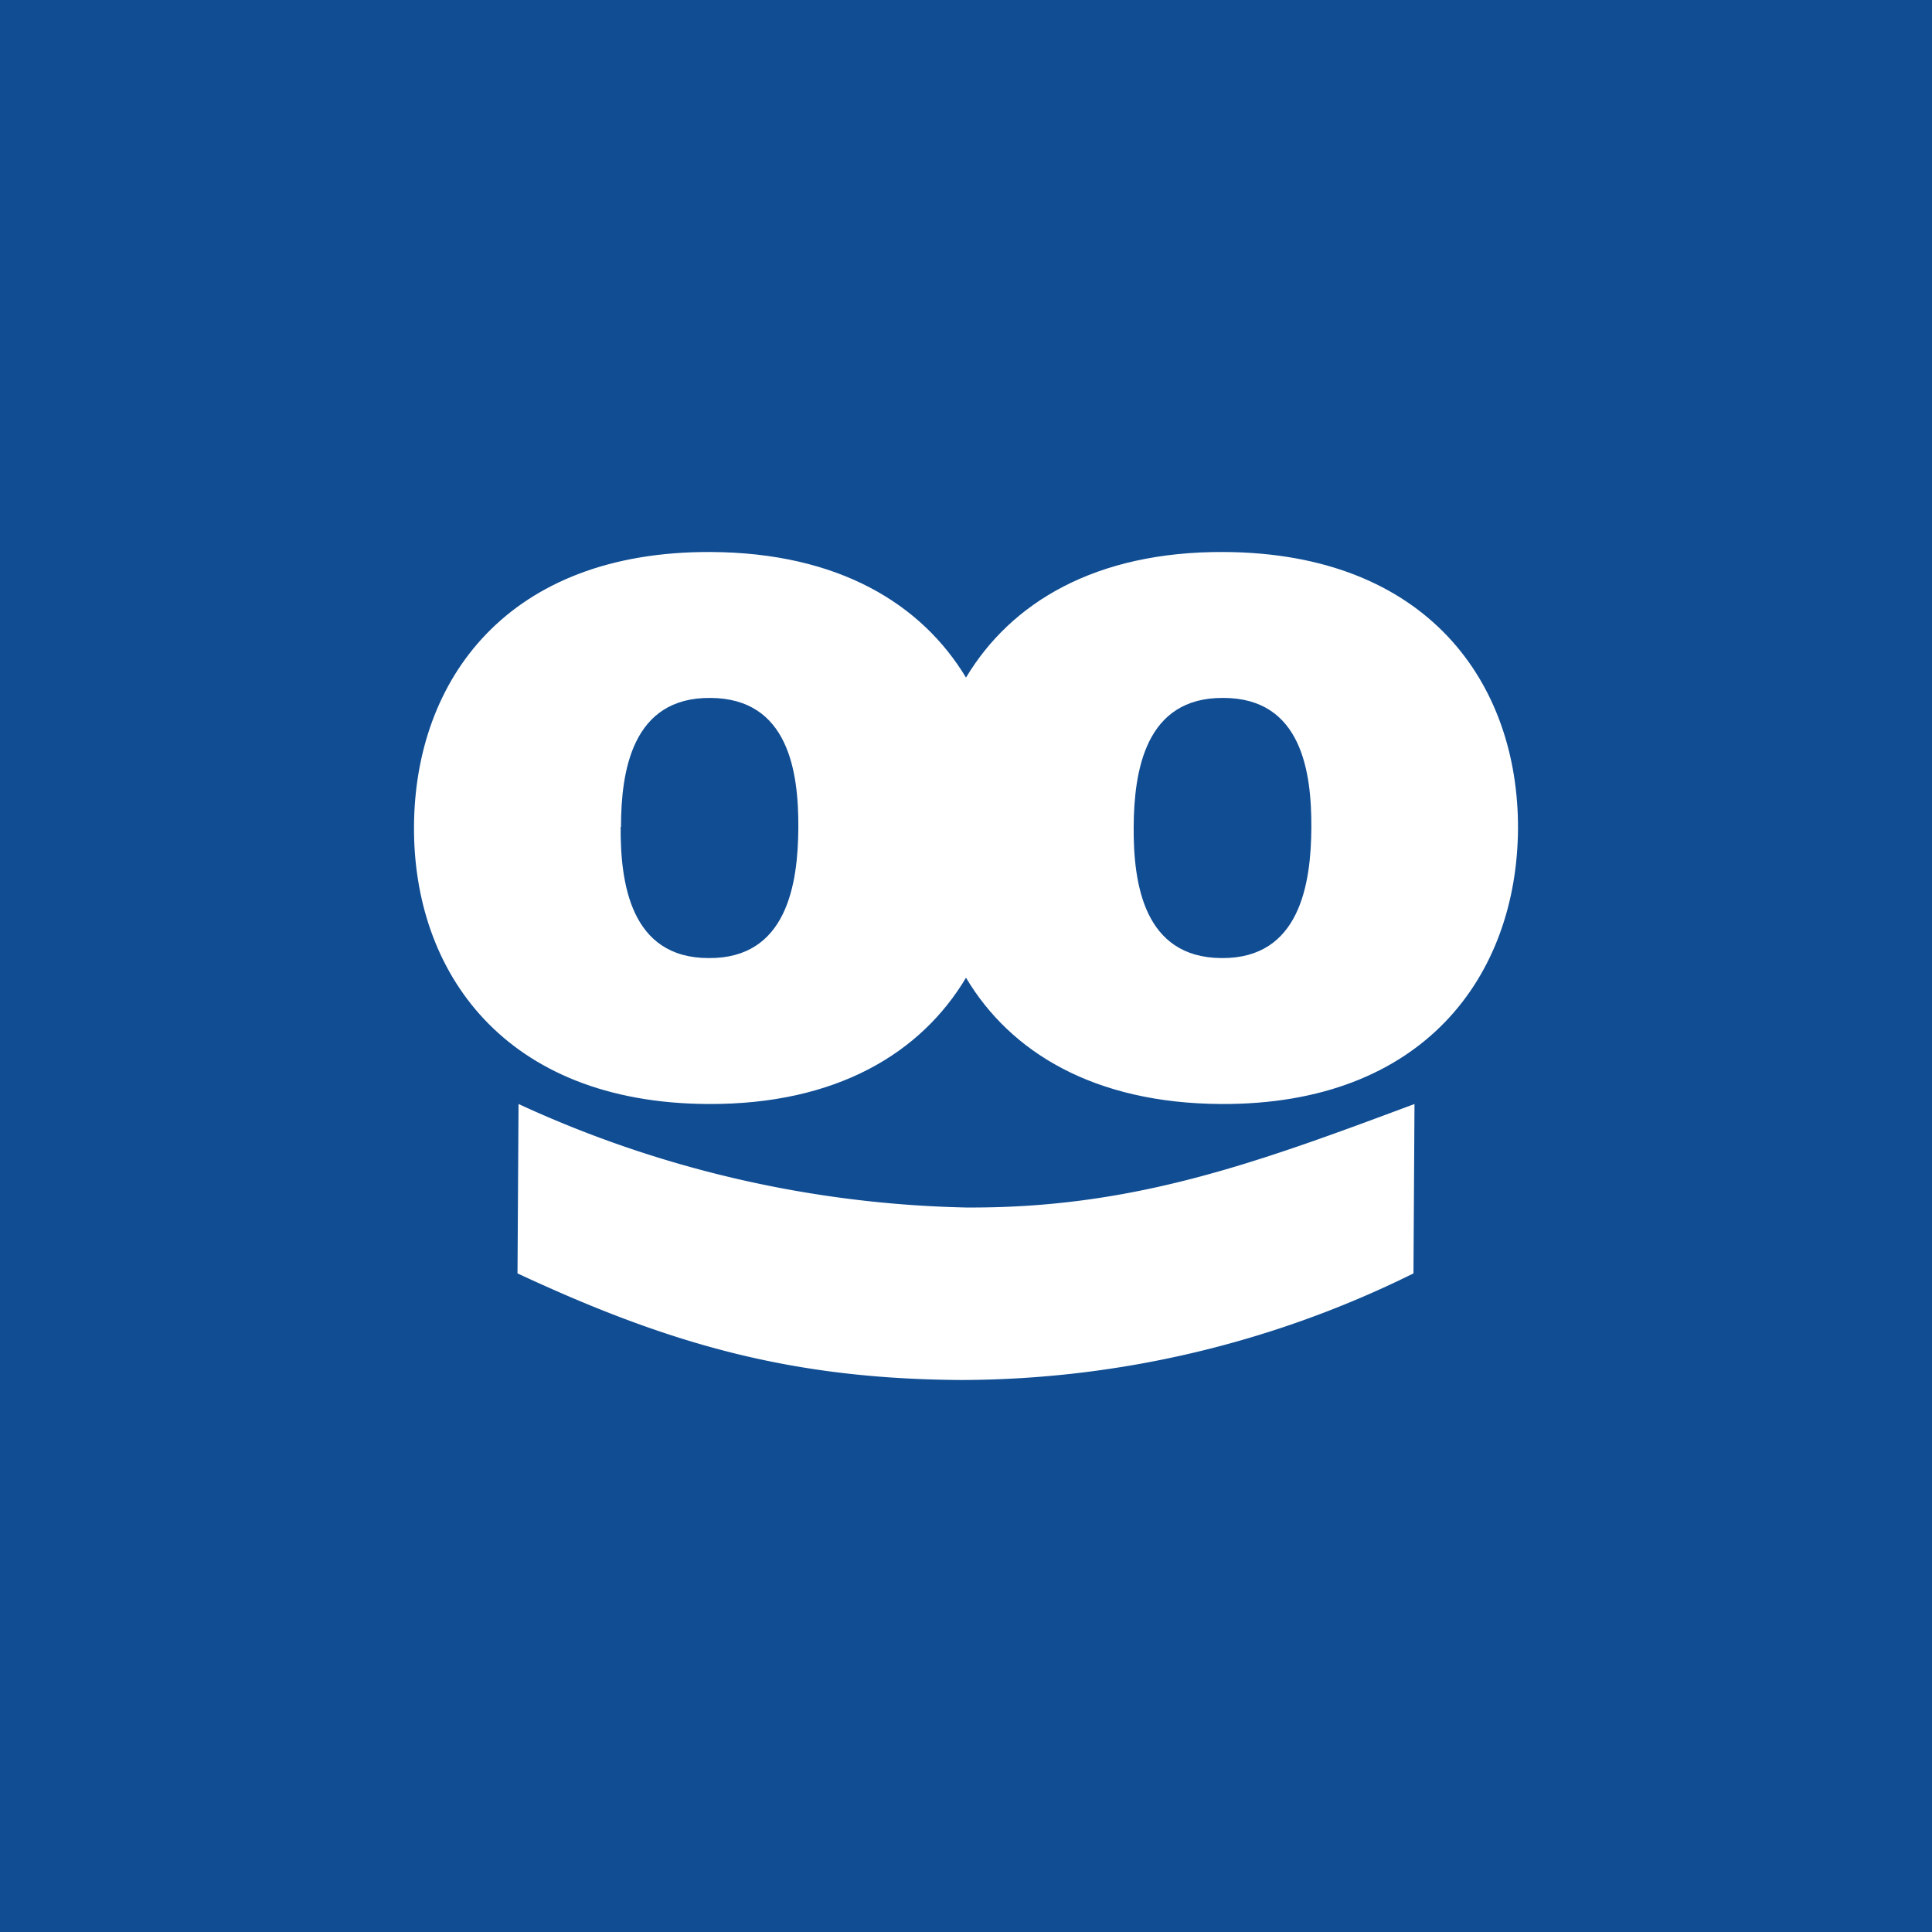 <!-- by Wealthyhood --><svg xmlns="http://www.w3.org/2000/svg" width="56" height="56" viewBox="0 0 56 56"><path fill="#104D93" d="M0 0h56v56H0z"/><path d="M32.86 23.97c.01-1.61.33-3.76 2.6-3.74 2.27 0 2.56 2.15 2.55 3.77-.01 1.61-.33 3.79-2.6 3.77-2.27-.01-2.56-2.19-2.55-3.8zM28 28.34c1.28 2.15 3.7 3.64 7.39 3.66 5.9.03 8.58-3.74 8.61-7.97.02-4.22-2.62-8-8.52-8.03-3.73-.02-6.18 1.47-7.48 3.64-1.29-2.14-3.7-3.62-7.39-3.64-5.9-.03-8.58 3.7-8.61 7.94-.03 4.22 2.61 8.03 8.52 8.06 3.73.02 6.18-1.48 7.48-3.66zm-10-4.37c0-1.61.32-3.76 2.59-3.74 2.27.01 2.56 2.15 2.55 3.77-.01 1.62-.33 3.79-2.6 3.77-2.27 0-2.56-2.19-2.55-3.8z" fill="#fff"/><path d="M15.03 32A32.56 32.56 0 0 0 28 35c4.82.03 8.37-1.27 13-3l-.03 4.91A29.63 29.63 0 0 1 27.86 40c-4.88-.03-8.4-1.01-12.86-3.09l.03-4.91z" fill="#fff"/></svg>